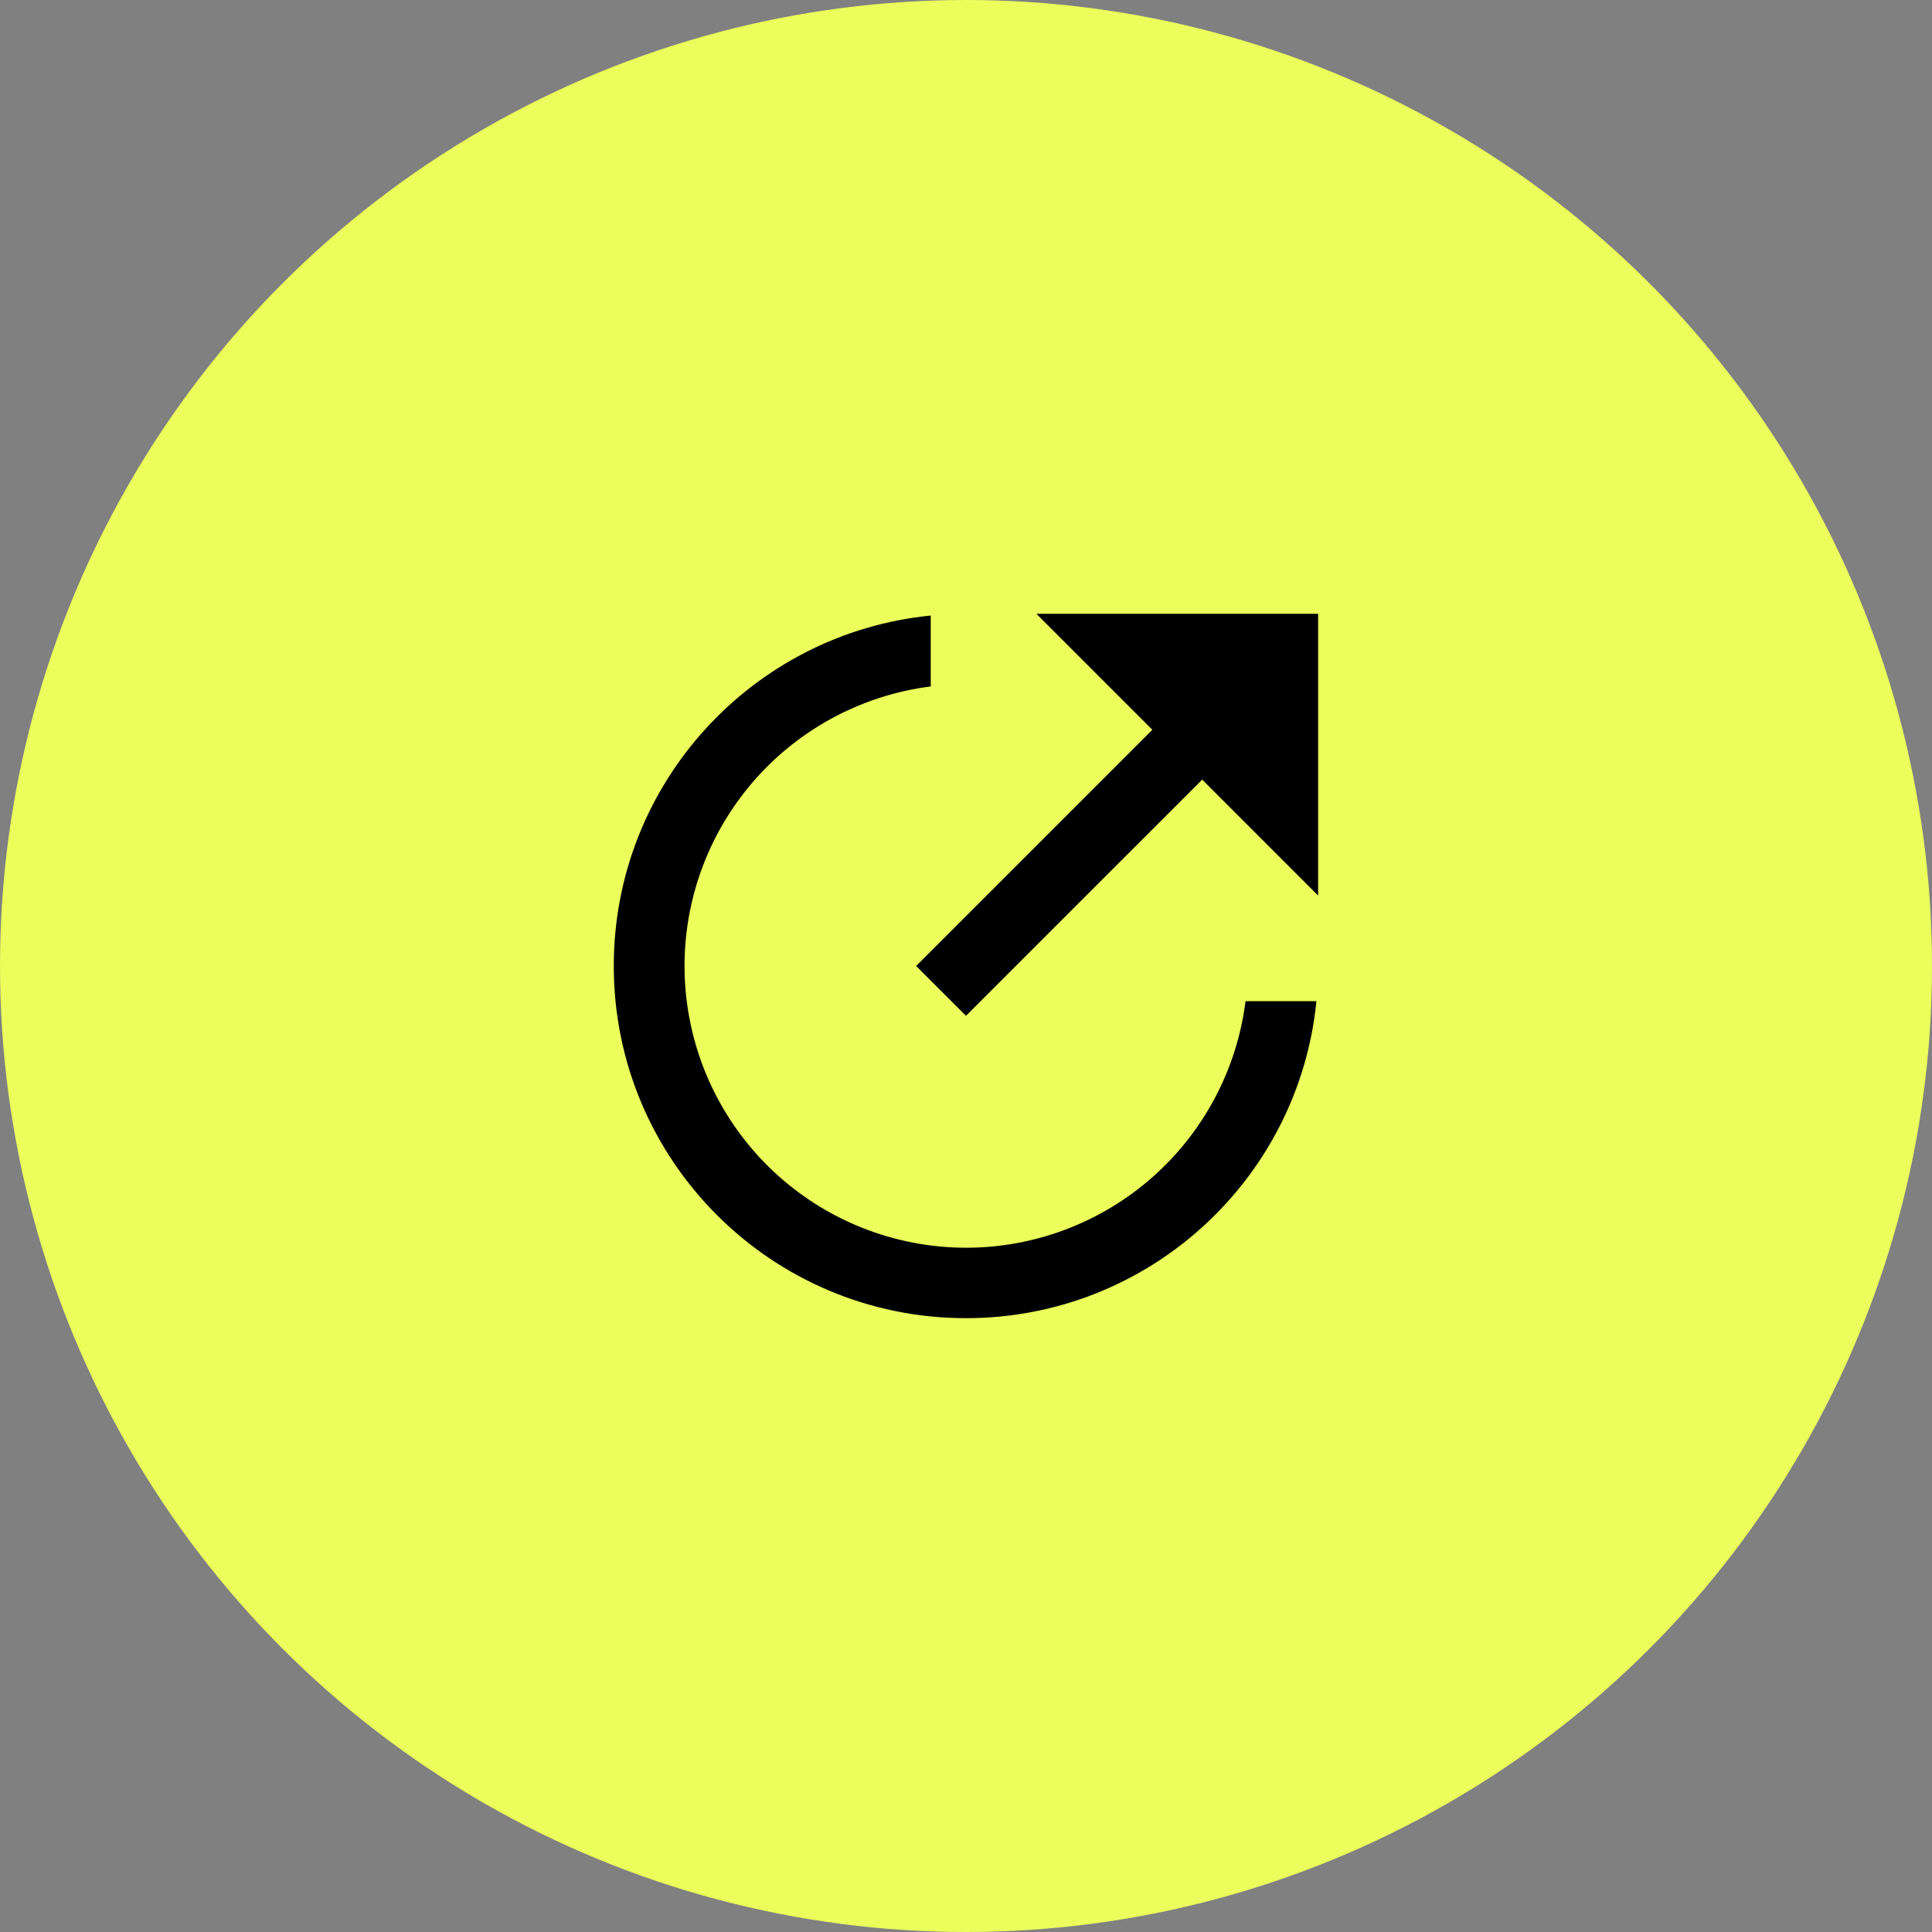 <svg width="64" height="64" viewBox="0 0 64 64" fill="none" xmlns="http://www.w3.org/2000/svg">
<rect x="0" y="0" width="64" height="64" fill="#808080" stroke="none"/>
<circle cx="32" cy="32" r="32" fill="#EBFE5B"/>
<path d="M30.832 20.391V22.739C28.479 23.038 26.327 24.223 24.816 26.051C23.304 27.88 22.546 30.215 22.694 32.583C22.843 34.951 23.887 37.173 25.616 38.799C27.344 40.424 29.626 41.33 31.999 41.333C34.272 41.333 36.467 40.503 38.172 39C39.877 37.496 40.975 35.422 41.26 33.166H43.608C43.023 39.062 38.048 43.666 31.999 43.666C25.555 43.666 20.332 38.443 20.332 32C20.332 25.951 24.937 20.976 30.832 20.391ZM39.824 25.825L31.999 33.649L30.349 32L38.174 24.175L34.332 20.333H43.665V29.666L39.824 25.825Z" fill="black"/>
</svg>

